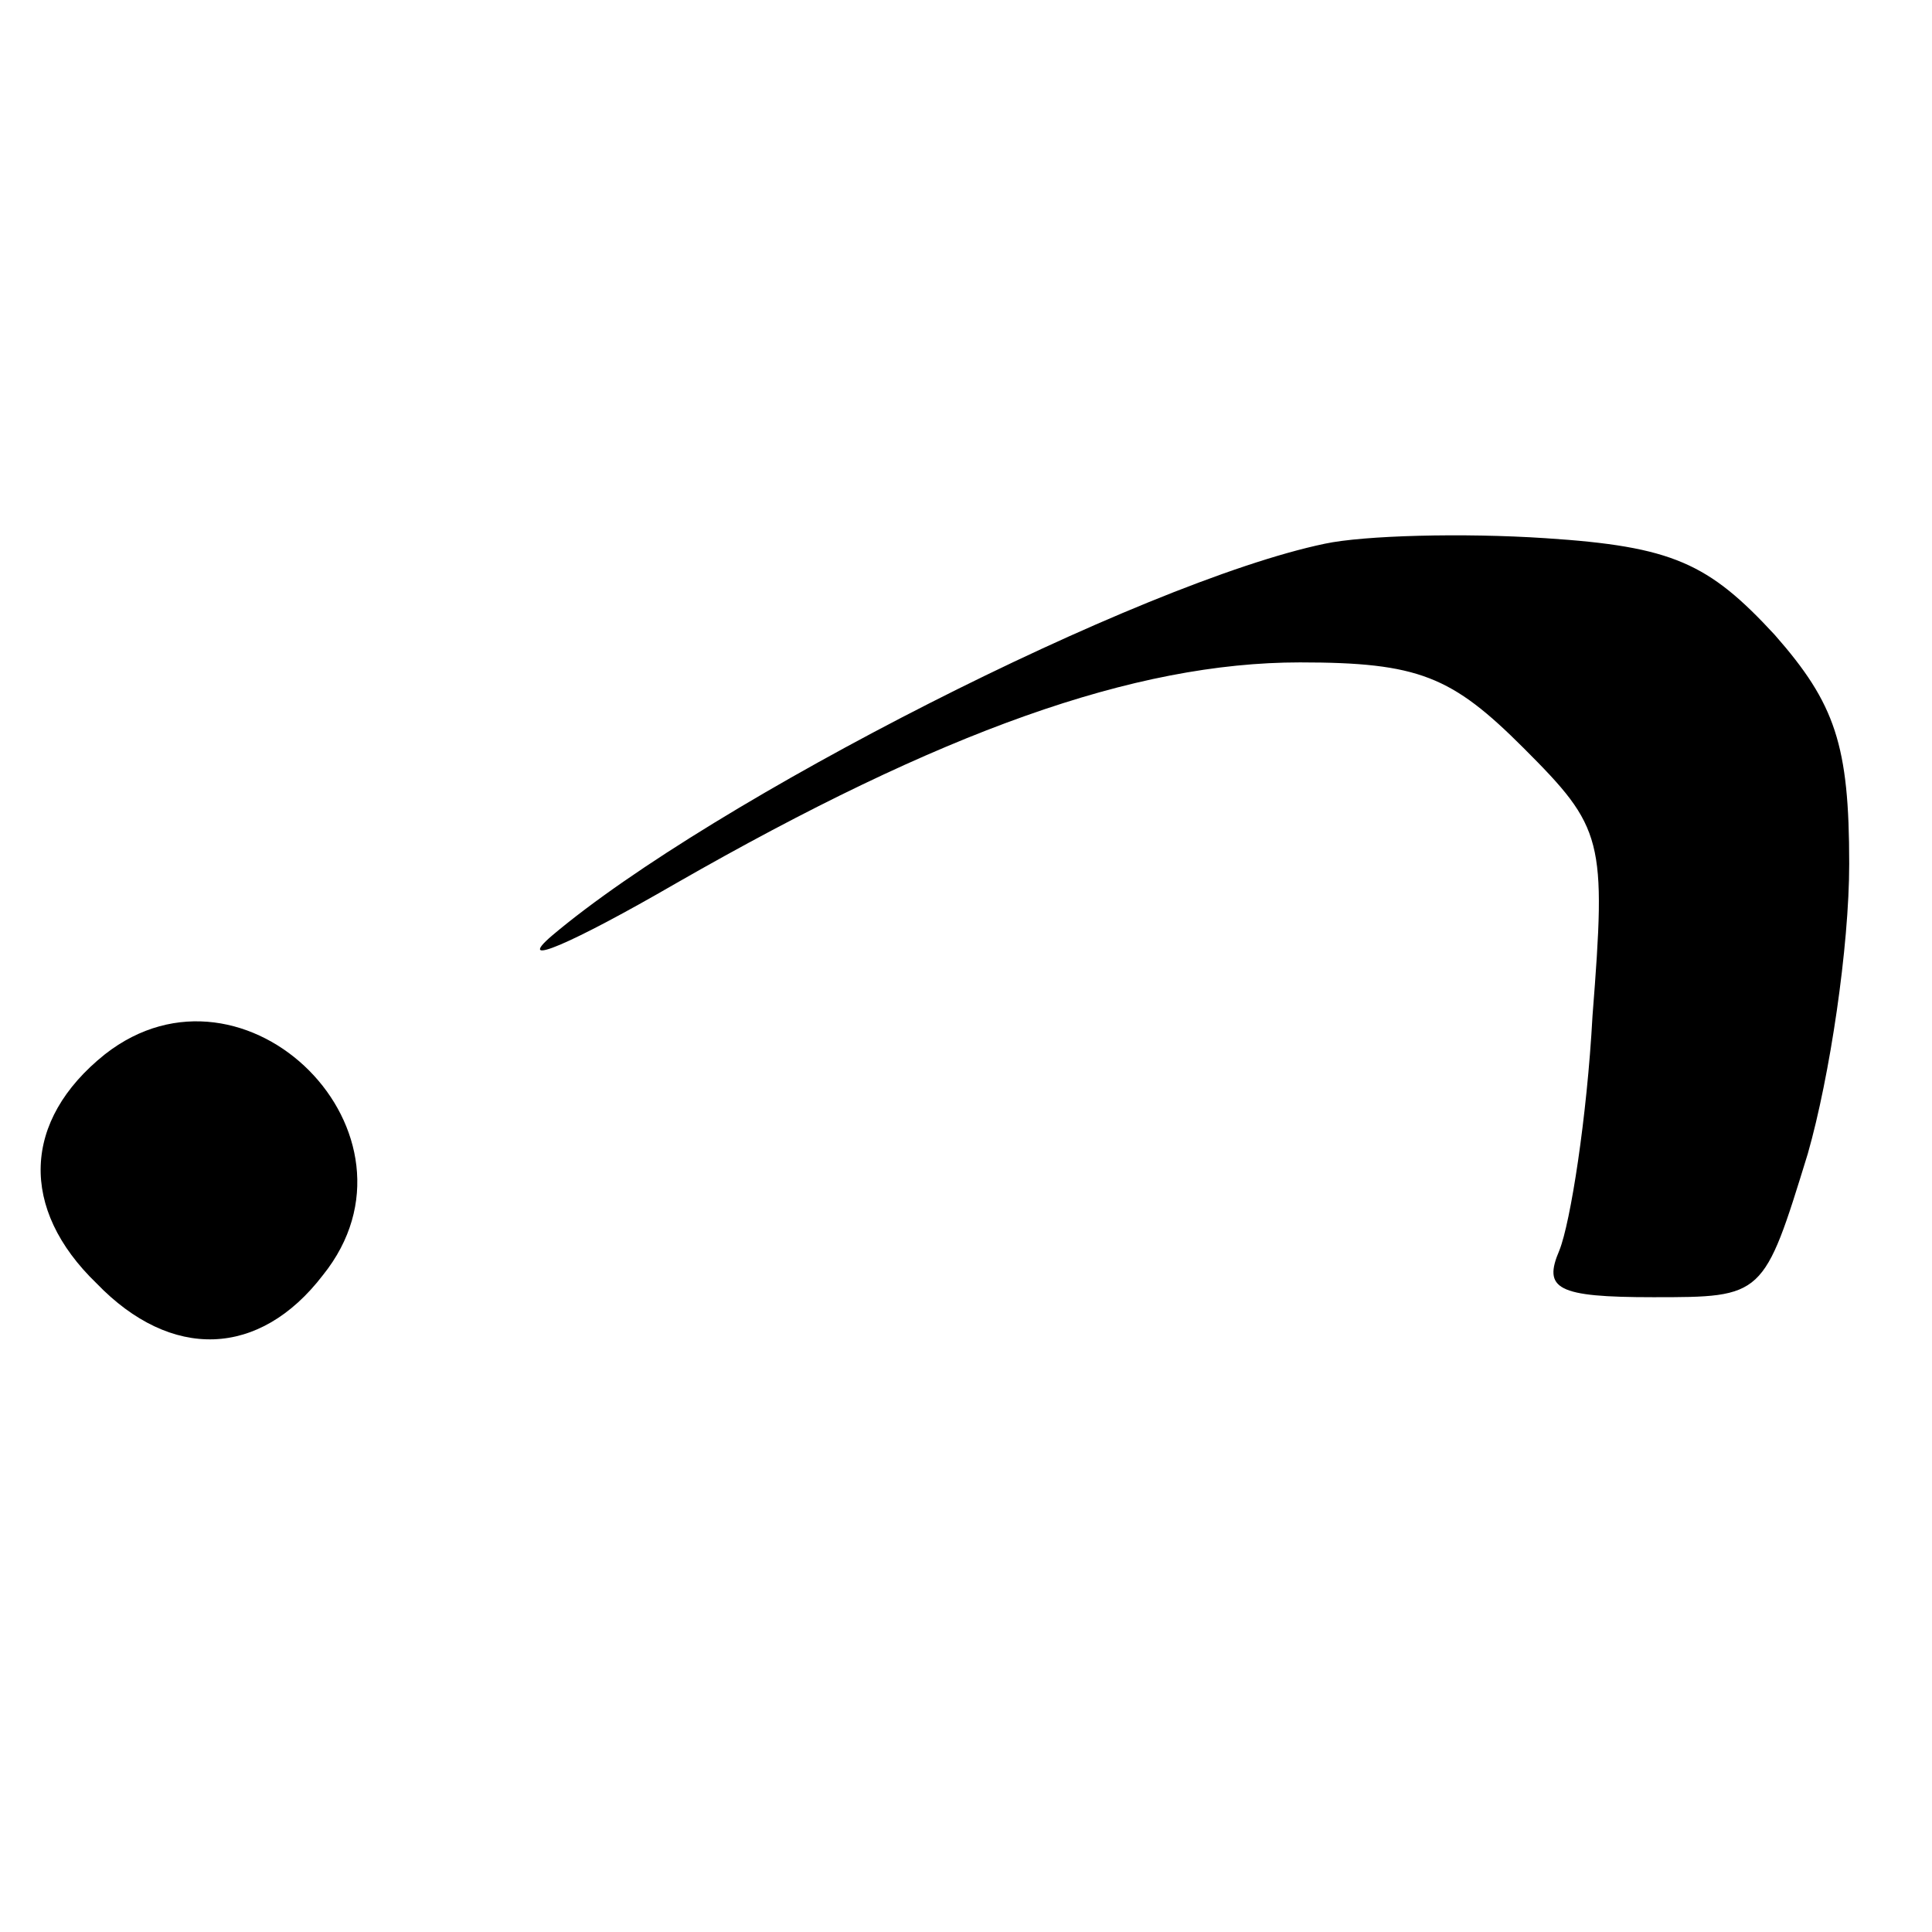 <?xml version="1.0" standalone="no"?>
<!DOCTYPE svg PUBLIC "-//W3C//DTD SVG 20010904//EN"
 "http://www.w3.org/TR/2001/REC-SVG-20010904/DTD/svg10.dtd">
<svg version="1.0" xmlns="http://www.w3.org/2000/svg"
 width="70pt" height="70pt" viewBox="0 0 70 70"
 preserveAspectRatio="xMidYMid meet">
<g transform="translate(0,70) scale(0.1,-0.1)"
fill="#000000" stroke="none">
<path d="M480 503 c-67 -14 -222 -93 -280 -142 -14 -12 7 -3 45 19 96 55 166
80 226 80 43 0 55 -5 81 -31 29 -29 30 -33 25 -97 -2 -37 -8 -75 -12 -85 -6
-14 -1 -17 34 -17 40 0 40 0 56 52 8 28 15 75 15 105 0 43 -5 58 -27 83 -24
26 -37 32 -83 35 -30 2 -66 1 -80 -2z"/>
<path d="M38 318 c-30 -24 -31 -56 -3 -83 27 -28 59 -27 82 3 41 51 -28 120
-79 80z"/>
</g>
</svg>
